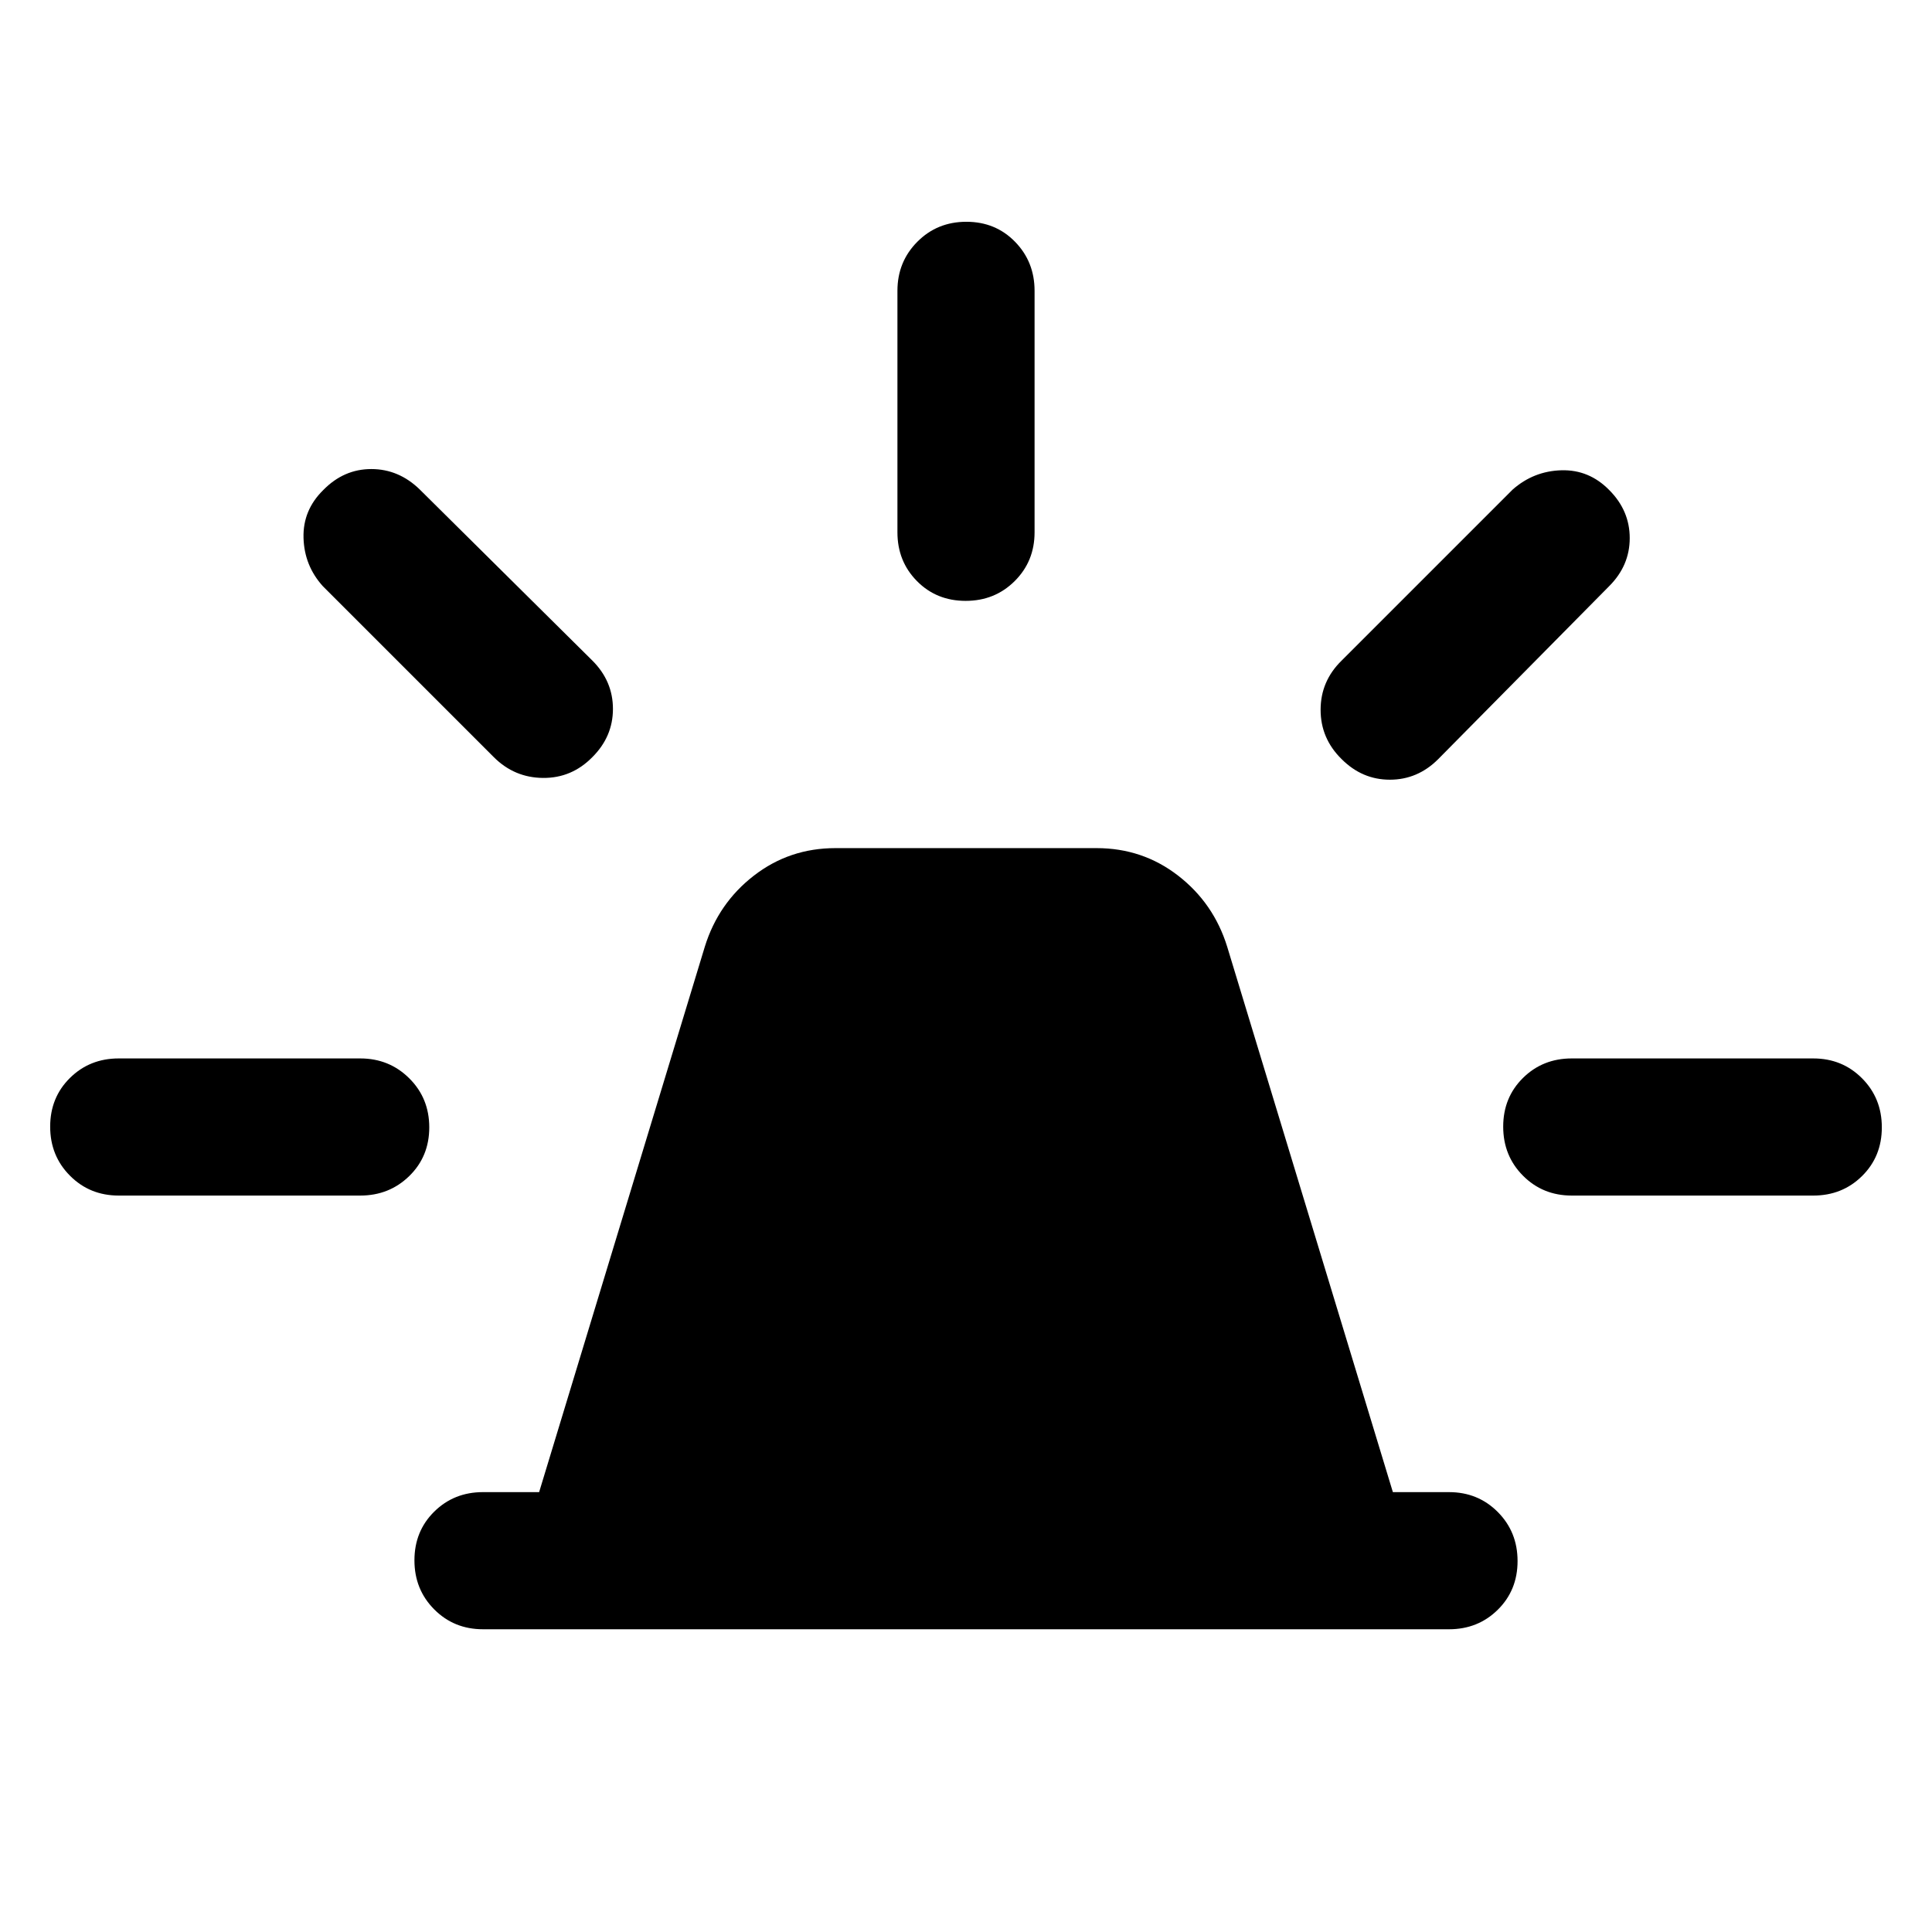 <svg xmlns="http://www.w3.org/2000/svg" width="48" height="48" viewBox="0 -960 960 960"><path d="M240-150.43q-14.42 0-24.24-9.88-9.83-9.87-9.83-24.37 0-14.49 9.83-24.19 9.82-9.7 24.24-9.7h27.89l82.33-271.02q6.71-21.63 24.37-35.3 17.65-13.68 40.52-13.68h129.78q22.87 0 40.52 13.68 17.66 13.67 24.37 35.3l82.33 271.02H720q14.42 0 24.24 9.88 9.83 9.87 9.83 24.37 0 14.49-9.83 24.19-9.82 9.7-24.24 9.7H240ZM445.93-695.5v-120q0-14.42 9.88-24.36 9.87-9.94 24.37-9.94 14.49 0 24.19 9.94 9.7 9.94 9.7 24.36v120q0 14.42-9.88 24.24-9.87 9.83-24.37 9.83-14.49 0-24.19-9.83-9.7-9.82-9.7-24.24Zm220.7 63.76 85-85q10.44-9.19 24.21-9.58 13.77-.38 23.77 9.82 10.19 10.2 10.19 23.87 0 13.67-10.19 23.87l-85 86q-10.2 10.19-23.99 10.19t-23.99-10.24q-10.43-10.25-10.43-24.49 0-14.24 10.43-24.44ZM781-434.07h120q14.42 0 24.24 9.88 9.83 9.87 9.83 24.37 0 14.49-9.83 24.19-9.82 9.7-24.24 9.7H781q-14.42 0-24.24-9.88-9.83-9.87-9.83-24.37 0-14.49 9.83-24.19 9.82-9.7 24.24-9.7ZM245.39-583.76l-85-85q-9.19-10.2-9.57-23.97-.39-13.77 9.81-23.77 10.2-10.43 23.87-10.43 13.67 0 24.11 10.19l85.76 85q10.2 10.2 10.2 23.99t-10.25 23.99q-10.25 10.43-24.49 10.31-14.24-.12-24.44-10.31ZM59-365.93q-14.42 0-24.24-9.88-9.83-9.87-9.83-24.37 0-14.49 9.83-24.19 9.82-9.7 24.24-9.7h120q14.42 0 24.36 9.88 9.94 9.87 9.94 24.37 0 14.49-9.94 24.19-9.94 9.7-24.36 9.7H59Z"/></svg>